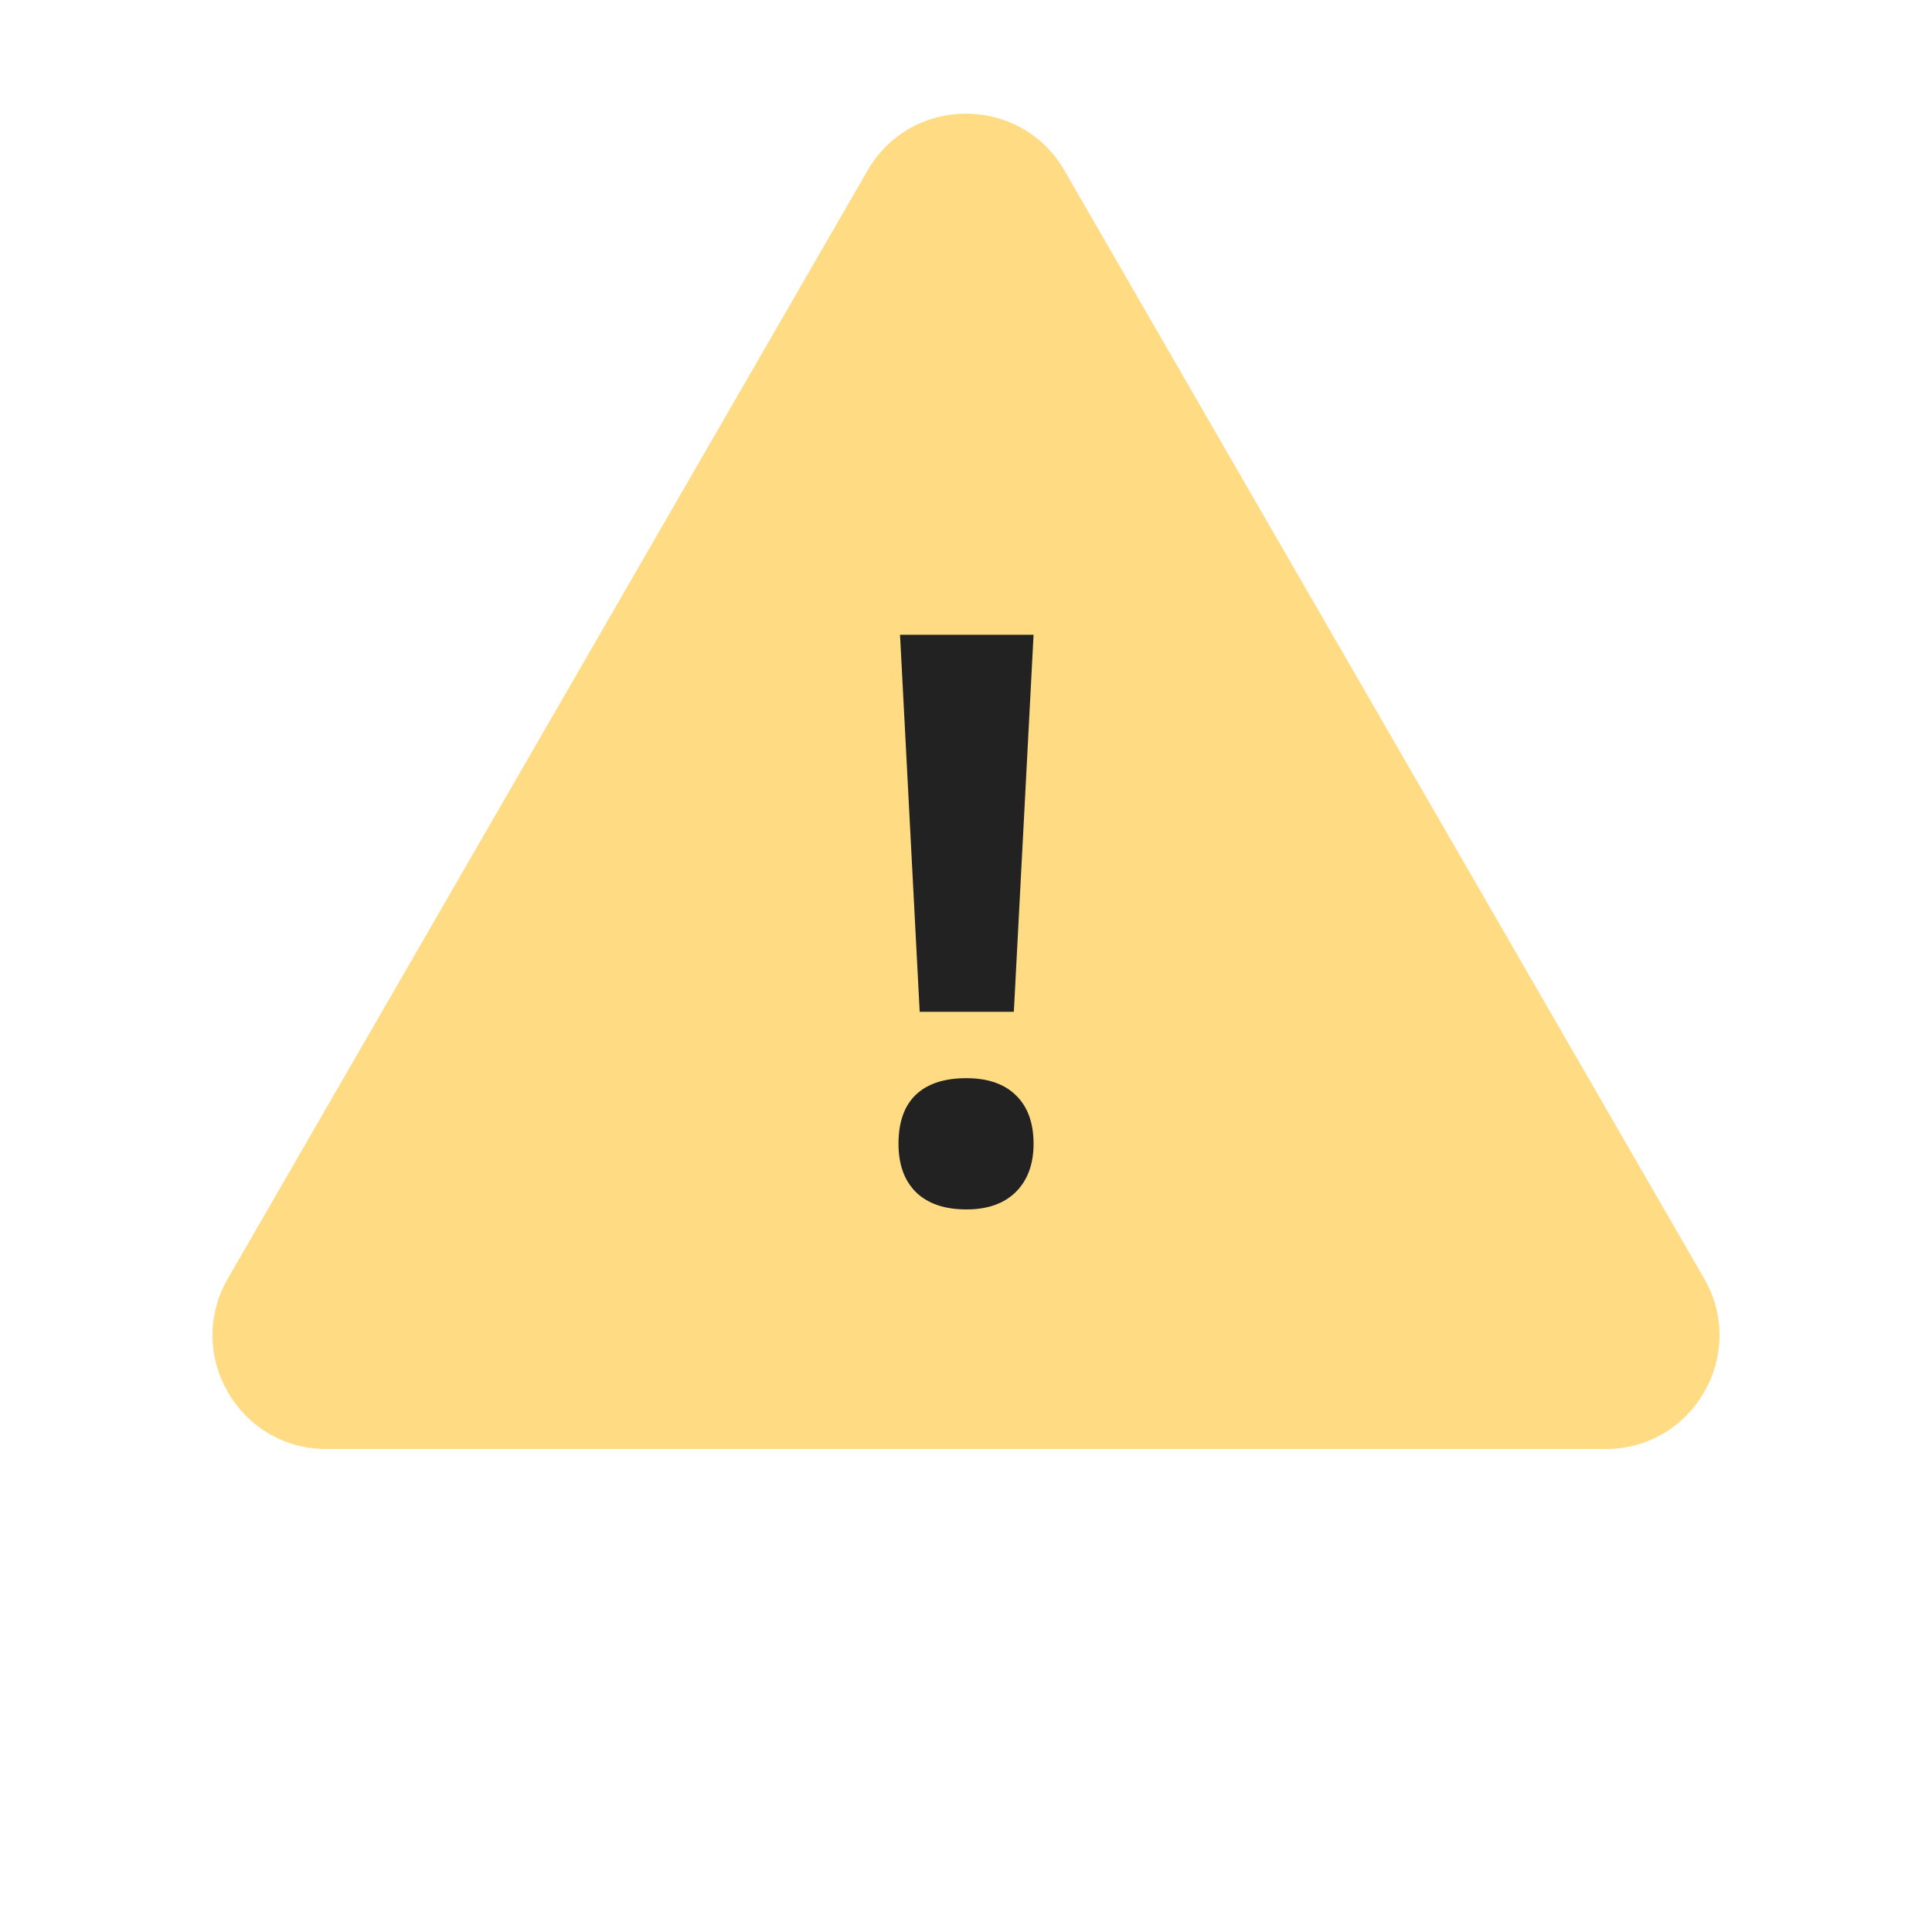 <?xml version="1.0" encoding="UTF-8"?> <svg xmlns="http://www.w3.org/2000/svg" width="34" height="34" viewBox="0 0 34 34" fill="none"> <path d="M15.268 3C16.038 1.667 17.962 1.667 18.732 3L29.99 22.5C30.76 23.833 29.798 25.5 28.258 25.5H5.742C4.202 25.5 3.24 23.833 4.01 22.5L15.268 3Z" fill="#FFDB83"></path> <path d="M17.842 17.806H16.185L15.839 11.171H18.189L17.842 17.806ZM15.812 20.129C15.812 19.749 15.913 19.461 16.117 19.266C16.321 19.072 16.617 18.974 17.007 18.974C17.383 18.974 17.672 19.074 17.876 19.273C18.084 19.472 18.189 19.758 18.189 20.129C18.189 20.487 18.084 20.77 17.876 20.978C17.668 21.182 17.378 21.284 17.007 21.284C16.627 21.284 16.332 21.184 16.124 20.985C15.916 20.781 15.812 20.496 15.812 20.129Z" fill="#222222"></path> </svg> 